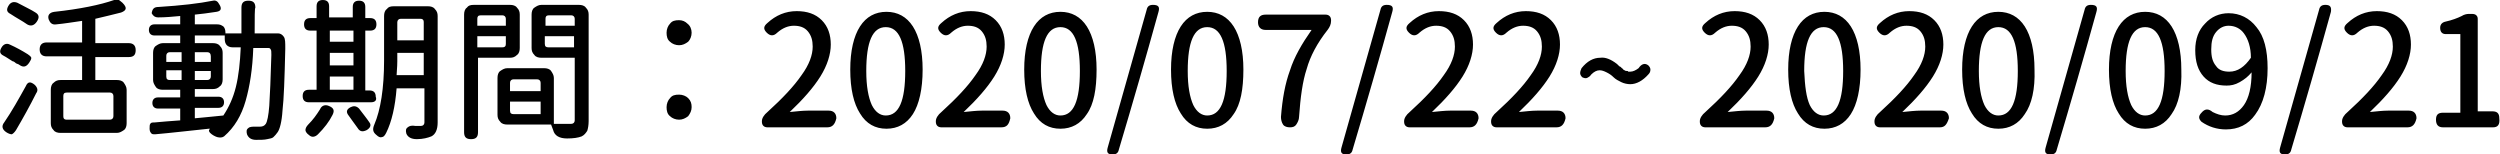 <svg xmlns="http://www.w3.org/2000/svg" viewBox="0 0 359.3 22.2"><path d="M1.8 8.8C1.3 8.5.9 8.2.5 8c-.6-.3-.6-.7-.2-1.3.3-.4.7-.5 1.1-.3.9.4 1.8.9 2.6 1.4.3.2.4.3.5.5 0 .2-.1.4-.3.7-.4.6-.8.7-1.3.4-.1-.1-.3-.2-.6-.3-.2-.2-.4-.3-.5-.3zM.6 17.6c1.1-1.6 2.1-3.4 3.1-5.2.3-.7.7-.7 1.3-.2.4.4.5.8.2 1.2-.9 1.8-1.9 3.6-2.9 5.3-.2.3-.4.5-.6.6-.2 0-.5-.1-.8-.3-.6-.4-.7-.9-.3-1.4zM3.9 3.5C3.2 3 2.4 2.6 1.5 2 .9 1.7.9 1.3 1.3.7 1.6.3 2 .2 2.5.4c1.1.6 2 1 2.6 1.4.5.3.6.7.2 1.3-.4.6-.9.7-1.4.4zm12.9 15.6H8.7c-.4 0-.8-.1-1-.4-.3-.3-.4-.6-.4-1v-4.8c0-.4.1-.8.4-1 .3-.3.6-.4 1-.4h3.1V8.1H6.7c-.6 0-1-.3-1-1 0-.6.3-1 1-1h5.1V3c-1.4.2-2.6.4-3.7.5-.6.1-.9-.2-1.1-.7-.2-.6.1-1 .8-1.1 3.7-.4 6.6-1 8.6-1.7h.7c.1.1.3.2.5.4.7.7.6 1.1-.2 1.4-1.2.3-2.4.6-3.7.9v3.5h4.8c.6 0 1 .3 1 1s-.3 1-1 1h-4.8v3.3h3.1c.4 0 .8.1 1 .4s.4.6.4 1v4.8c0 .4-.1.8-.4 1-.3.2-.6.4-1 .4zm-7.2-1.9h6.2c.3 0 .5-.2.5-.5v-2.9c0-.3-.2-.5-.5-.5H9.6c-.4 0-.5.2-.5.5v2.9c0 .3.1.5.5.5zM36.6 4.8H40c.3 0 .6.2.8.5.2.3.2.8.2 1.7-.1 4.3-.2 7.2-.4 8.9-.1 1.6-.4 2.7-.7 3.1-.2.3-.4.5-.6.7s-.5.2-.9.3c-.4.1-1 .1-1.6.1-.7 0-1.1-.3-1.3-.8-.1-.4-.1-.7.2-.9.2-.2.6-.2 1.1-.2h.6c.3 0 .6-.1.8-.4.2-.3.4-1.2.5-2.6.1-1.5.2-3.9.3-7.3 0-.4 0-.7-.1-.8-.1-.2-.2-.2-.4-.2h-2.1c-.1 3-.5 5.5-1.1 7.6-.6 2.1-1.6 3.8-3.1 5.1-.3.2-.6.2-1 .1-.3-.1-.7-.3-1-.6-.2-.2-.2-.4-.1-.5.1-.1.1-.1 0-.1H30c-2.9.3-5.4.6-7.7.8-.3 0-.5 0-.6-.2-.1-.1-.2-.3-.2-.6s0-.6.1-.7c.1-.2.3-.2.6-.2 1-.1 2.3-.2 3.7-.3v-1.7h-3.2c-.5 0-.8-.3-.8-.8s.3-.8.8-.8h3.2v-1.1h-2.5c-.4 0-.8-.1-1-.4s-.4-.6-.4-1V7.6c0-.4.1-.8.4-1s.6-.4 1-.4h2.5V5.1h-3.7c-.5 0-.8-.3-.8-.8s.3-.8.8-.8h3.7V2.3c-1.1.1-2.1.2-3.2.2-.4 0-.7-.2-.9-.6.1-.6.3-.9 1-.9C26 .8 28.6.5 30.6.1c.4-.1.7.1.9.5.4.6.3 1-.4 1.1-1.2.2-2.2.3-3.1.4v1.4h3.2c.4 0 .6.1.9.3.2.2.3.5.3.9v.1h2.3V1.1c0-.7.3-1 1-1s1 .3 1 1c-.1.1-.1 1.3-.1 3.7zM26.1 7.5h-1.7c-.3 0-.5.2-.5.5v.9h2.2V7.5zm0 2.6h-2.2v.9c0 .4.2.5.5.5h1.7v-1.4zm6.2-5H28v1.1h2.6c.4 0 .8.1 1 .4.3.3.4.6.4 1v3.8c0 .4-.1.8-.4 1-.3.3-.6.4-1 .4H28v1.1h3.4c.5 0 .8.3.8.8s-.3.8-.8.8H28V17c.9-.1 2.3-.2 4.1-.4.8-1.2 1.4-2.5 1.8-4.1s.6-3.5.7-5.7h-1.2c-.3 0-.6-.1-.8-.3s-.3-.5-.3-.9v-.5zm-2.5 2.4H28v1.4h2.3v-.8c0-.4-.2-.6-.5-.6zm-1.8 4h1.8c.3 0 .5-.2.5-.5v-.8H28v1.3zM53.3 14.7h-8.9c-.6 0-.9-.3-.9-.9 0-.6.3-.9.9-.9h1.1V4.4h-.9c-.6 0-.9-.3-.9-.9 0-.6.3-.9.9-.9h.9V.9c0-.6.3-.9.9-.9.6 0 .9.3.9.9v1.6h3.4V1c0-.6.3-.9.9-.9.6 0 .9.3.9.9v1.6h.7c.6 0 .9.3.9.9 0 .6-.3.9-.9.9h-.7V13h.6c.6 0 .9.3.9.9.2.5-.1.8-.7.8zm-5.5 1.8c-.5 1-1.2 1.9-2.1 2.8-.4.4-.9.5-1.3.1-.3-.2-.5-.5-.5-.7 0-.2.1-.5.4-.8.7-.7 1.2-1.4 1.7-2.2.2-.5.7-.7 1.2-.5.8.3.9.7.6 1.3zM47.4 6h3.4V4.4h-3.4V6zm3.4 1.6h-3.4v1.8h3.4V7.6zm0 3.4h-3.4v1.9h3.4V11zm.6 7.4c-.6-.8-1-1.4-1.3-1.8-.4-.5-.3-.9.3-1.2.4-.2.8-.2 1.2.2.6.8 1.1 1.4 1.5 2 .3.4.1.8-.4 1.1-.6.3-1 .2-1.3-.3zM56.6.9h4.9c.4 0 .8.1 1 .4.3.3.4.6.4 1v15.3c0 1-.3 1.7-.9 2-.5.2-1.2.4-2.1.4-.8 0-1.3-.3-1.5-.8-.1-.4-.1-.7.2-.9.2-.2.6-.3 1.1-.2h.8c.3 0 .5-.2.5-.5v-4.9h-4c-.2 2.6-.7 4.8-1.5 6.4-.2.4-.4.6-.6.6-.2.1-.5 0-.8-.3-.5-.4-.6-.8-.3-1.5.9-2.1 1.4-5.2 1.4-9.2V2.3c0-.4.1-.8.4-1 .2-.3.5-.4 1-.4zm.4 9.9h3.9V7.6h-3.8v1.2c0 .9-.1 1.6-.1 2zm.1-5h3.8V3.2c0-.4-.2-.5-.5-.5h-2.8c-.3 0-.5.2-.5.5v2.6zM68.1.7h5.2c.4 0 .8.1 1 .4.3.3.4.6.4 1v4.8c0 .4-.1.8-.4 1-.3.3-.6.4-1 .4h-4.6V19c0 .7-.3 1-1 1s-1-.3-1-1V2.1c0-.4.1-.8.4-1 .2-.3.5-.4 1-.4zm.5 3h4.1v-1c0-.3-.2-.5-.5-.5h-3.1c-.4 0-.5.2-.5.5v1zm4.1 1.5h-4.1v1.6h3.6c.4 0 .5-.2.5-.5V5.2zM77.8.7h5.4c.4 0 .8.1 1 .4.3.3.4.6.4 1v15.3c0 .6-.1 1.1-.2 1.4-.2.3-.4.6-.8.8-.5.2-1.2.3-2.1.3-1.1 0-1.8-.4-2-1.2-.2-.5-.3-.8-.3-.8h-6.3c-.4 0-.8-.1-1-.4-.3-.3-.4-.6-.4-1v-5.3c0-.4.1-.8.4-1s.6-.4 1-.4h5.3c.4 0 .8.1 1 .4s.4.6.4 1v6.6h2.5c.3 0 .5-.2.5-.5v-9h-4.8c-.4 0-.8-.1-1-.4-.3-.3-.4-.6-.4-1V2.1c0-.4.1-.8.4-1s.6-.4 1-.4zm-4.5 12.4h4.4v-1.2c0-.3-.2-.5-.5-.5h-3.4c-.3 0-.5.2-.5.5v1.2zm4.4 1.5h-4.4v1.3c0 .4.2.5.5.5h3.9v-1.8zm.6-10.9h4.3v-1c0-.3-.2-.5-.5-.5h-3.2c-.4 0-.5.2-.5.5v1zm4.3 1.5h-4.3v1.1c0 .4.2.5.5.5h3.7V5.2zM98.8 3.4c.4.3.6.8.6 1.3s-.2 1-.5 1.3c-.4.3-.8.5-1.3.5s-1-.2-1.3-.5c-.4-.3-.5-.8-.5-1.3s.2-1 .5-1.3c.3-.4.7-.5 1.3-.5.5 0 .9.2 1.2.5zm-1.2 10.2c.5 0 1 .2 1.3.5.4.4.5.8.5 1.3s-.2.9-.5 1.3c-.4.3-.8.5-1.3.5s-1-.2-1.3-.5c-.4-.3-.5-.8-.5-1.3s.2-1 .5-1.3c.3-.4.7-.5 1.3-.5zM118.9 18.3h-8.6c-.5 0-.8-.3-.8-.8v-.1c0-.4.3-.9.8-1.3 2.2-2 3.8-3.7 4.9-5.3 1.1-1.5 1.6-2.9 1.6-4.1 0-.9-.2-1.6-.7-2.2s-1.2-.8-2-.8-1.6.3-2.4 1c-.5.5-1 .5-1.5 0s-.5-.9.1-1.4c1.2-1.1 2.6-1.7 4.2-1.7 1.5 0 2.7.4 3.6 1.3.9.9 1.3 2.1 1.3 3.5s-.5 3-1.5 4.6c-1 1.6-2.5 3.3-4.4 5.1 1-.1 1.9-.2 2.6-.2h3c.7 0 1.1.4 1.1 1.1-.2.9-.6 1.3-1.3 1.3zM131.2 16.4c-.9 1.4-2.2 2.1-3.8 2.1-1.6 0-2.9-.7-3.8-2.2-.9-1.4-1.4-3.5-1.4-6.3 0-2.7.5-4.8 1.4-6.2.9-1.4 2.2-2.1 3.8-2.1 1.6 0 2.9.7 3.8 2.1.9 1.4 1.4 3.5 1.4 6.2 0 2.8-.5 5-1.4 6.4zm-5.9-1.3c.5 1 1.2 1.5 2 1.5 1.9 0 2.8-2.1 2.8-6.4 0-4.2-.9-6.3-2.8-6.3s-2.8 2.1-2.8 6.3c0 2.2.3 3.8.8 4.9zM143.9 18.3h-8.6c-.5 0-.8-.3-.8-.8v-.1c0-.4.3-.9.8-1.3 2.2-2 3.8-3.7 4.9-5.3 1.1-1.5 1.6-2.9 1.6-4.1 0-.9-.2-1.6-.7-2.2s-1.2-.8-2-.8-1.6.3-2.4 1c-.5.5-1 .5-1.5 0s-.5-.9.1-1.4c1.2-1.1 2.6-1.7 4.2-1.7 1.5 0 2.7.4 3.6 1.3.9.9 1.3 2.1 1.3 3.5s-.5 3-1.5 4.6c-1 1.6-2.5 3.3-4.4 5.1 1-.1 1.9-.2 2.6-.2h3c.7 0 1.1.4 1.1 1.1-.2.9-.5 1.3-1.3 1.3zM156.2 16.4c-.9 1.4-2.2 2.1-3.8 2.1-1.6 0-2.9-.7-3.8-2.2-.9-1.4-1.4-3.5-1.4-6.3 0-2.7.5-4.8 1.4-6.2.9-1.4 2.2-2.1 3.8-2.1 1.6 0 2.9.7 3.8 2.1.9 1.4 1.4 3.5 1.4 6.2 0 2.8-.4 5-1.4 6.4zm-5.8-1.3c.5 1 1.2 1.5 2 1.5 1.9 0 2.8-2.1 2.8-6.4 0-4.2-.9-6.3-2.8-6.3s-2.8 2.1-2.8 6.3c0 2.2.3 3.8.8 4.9zM166.5 1.7c-1.8 6.5-3.7 13.1-5.7 19.8-.1.5-.4.7-.9.7-.7 0-.9-.3-.7-1l5.6-19.8c.1-.5.4-.7.9-.7.8 0 1 .3.8 1zM177.3 16.4c-.9 1.4-2.2 2.1-3.8 2.1-1.6 0-2.9-.7-3.8-2.2-.9-1.4-1.4-3.5-1.4-6.3 0-2.7.5-4.8 1.4-6.2.9-1.4 2.2-2.1 3.8-2.1 1.6 0 2.9.7 3.8 2.1.9 1.4 1.4 3.5 1.4 6.2 0 2.8-.4 5-1.4 6.4zm-5.8-1.3c.5 1 1.2 1.5 2 1.5 1.9 0 2.8-2.1 2.8-6.4 0-4.2-.9-6.3-2.8-6.3s-2.8 2.1-2.8 6.3c0 2.2.3 3.8.8 4.9zM181.9 2.1h8.6c.5 0 .8.3.8.8V3c0 .5-.2.9-.5 1.3-1.5 1.9-2.5 3.8-3 5.6-.6 1.8-.9 4.1-1.1 6.9 0 .4-.2.8-.4 1.1-.2.3-.5.4-.9.4s-.8-.1-1-.4c-.2-.3-.3-.7-.3-1.1.2-2.6.6-4.8 1.3-6.7.6-1.9 1.7-3.8 3.1-5.8h-6.6c-.7 0-1.1-.4-1.1-1.1 0-.8.4-1.1 1.1-1.1zM200.1 1.7c-1.8 6.5-3.7 13.1-5.7 19.8-.1.5-.4.7-.9.7-.7 0-.9-.3-.7-1l5.6-19.8c.1-.5.4-.7.9-.7.8 0 1 .3.8 1zM211.2 18.3h-8.6c-.5 0-.8-.3-.8-.8v-.1c0-.4.3-.9.8-1.3 2.2-2 3.8-3.7 4.9-5.3 1.1-1.5 1.6-2.9 1.6-4.1 0-.9-.2-1.6-.7-2.2s-1.2-.8-2-.8-1.6.3-2.4 1c-.5.5-1 .5-1.5 0s-.5-.9.1-1.4c1.2-1.1 2.6-1.7 4.2-1.7 1.5 0 2.7.4 3.6 1.3.9.9 1.3 2.1 1.3 3.5s-.5 3-1.5 4.6c-1 1.6-2.5 3.3-4.4 5.1 1-.1 1.9-.2 2.6-.2h3c.7 0 1.1.4 1.1 1.1-.2.9-.6 1.3-1.3 1.3zM223.7 18.3h-8.6c-.5 0-.8-.3-.8-.8v-.1c0-.4.3-.9.8-1.3 2.2-2 3.8-3.7 4.9-5.3 1.1-1.5 1.6-2.9 1.6-4.1 0-.9-.2-1.6-.7-2.2s-1.2-.8-2-.8-1.6.3-2.4 1c-.5.5-1 .5-1.5 0s-.5-.9.1-1.4c1.2-1.1 2.6-1.7 4.2-1.7 1.5 0 2.7.4 3.6 1.3.9.9 1.3 2.1 1.3 3.5s-.5 3-1.5 4.6c-1 1.6-2.5 3.3-4.4 5.1 1-.1 1.9-.2 2.6-.2h3c.7 0 1.1.4 1.1 1.1-.2.9-.6 1.3-1.3 1.3zM232.4 9.2l.2.2c.1.1.2.2.3.2l.2.2c.1.1.2.1.2.2 0 0 .1.1.2.1.1.1.2.1.3.1.1 0 .2 0 .2.1h.3c.4 0 .8-.2 1.2-.5.4-.6.9-.8 1.4-.4.2.2.3.4.3.6 0 .3-.1.5-.3.7-.8.9-1.7 1.4-2.6 1.4-.4 0-.9-.1-1.3-.3-.4-.2-.8-.4-1.1-.7-.3-.3-.6-.5-1-.7-.4-.2-.7-.3-1-.3-.4 0-.8.2-1.2.6-.2.3-.4.4-.6.5-.2.1-.5 0-.7-.1-.2-.2-.3-.4-.3-.6 0-.2.1-.5.2-.7.8-1 1.7-1.5 2.7-1.5.7-.1 1.5.2 2.4.9zM253.7 18.3h-8.6c-.5 0-.8-.3-.8-.8v-.1c0-.4.3-.9.8-1.3 2.2-2 3.8-3.7 4.9-5.3 1.1-1.5 1.6-2.9 1.6-4.1 0-.9-.2-1.6-.7-2.2s-1.2-.8-2-.8-1.6.3-2.4 1c-.5.5-1 .5-1.5 0s-.5-.9.1-1.4c1.2-1.1 2.6-1.7 4.2-1.7 1.5 0 2.7.4 3.6 1.3.9.9 1.3 2.1 1.3 3.5s-.5 3-1.5 4.6c-1 1.6-2.5 3.3-4.4 5.1 1-.1 1.9-.2 2.6-.2h3c.7 0 1.1.4 1.1 1.1-.2.9-.6 1.3-1.3 1.3zM266 16.4c-.9 1.4-2.2 2.1-3.8 2.1-1.6 0-2.9-.7-3.8-2.2-.9-1.4-1.4-3.5-1.4-6.3 0-2.7.5-4.8 1.4-6.2.9-1.4 2.2-2.1 3.8-2.1 1.6 0 2.9.7 3.8 2.1.9 1.4 1.4 3.5 1.4 6.2 0 2.8-.5 5-1.4 6.4zm-5.9-1.3c.5 1 1.2 1.5 2 1.5 1.9 0 2.8-2.1 2.8-6.4 0-4.2-.9-6.3-2.8-6.3s-2.8 2.1-2.8 6.3c.1 2.2.3 3.8.8 4.9zM278.8 18.3h-8.6c-.5 0-.8-.3-.8-.8v-.1c0-.4.3-.9.8-1.3 2.2-2 3.8-3.7 4.9-5.3 1.1-1.5 1.6-2.9 1.6-4.1 0-.9-.2-1.6-.7-2.2s-1.2-.8-2-.8-1.6.3-2.4 1c-.5.5-1 .5-1.5 0s-.5-.9.1-1.4c1.2-1.1 2.6-1.7 4.2-1.7 1.5 0 2.7.4 3.6 1.3.9.9 1.3 2.1 1.3 3.5s-.5 3-1.5 4.6c-1 1.6-2.5 3.3-4.4 5.1 1-.1 1.9-.2 2.6-.2h3c.7 0 1.1.4 1.1 1.1-.3.9-.6 1.3-1.3 1.3zM291 16.4c-.9 1.4-2.2 2.1-3.8 2.1-1.6 0-2.9-.7-3.8-2.2-.9-1.4-1.4-3.5-1.4-6.3 0-2.7.5-4.8 1.4-6.2.9-1.4 2.2-2.1 3.8-2.1 1.6 0 2.9.7 3.8 2.1.9 1.4 1.4 3.5 1.4 6.2.1 2.8-.4 5-1.4 6.4zm-5.8-1.3c.5 1 1.2 1.5 2 1.5 1.9 0 2.8-2.1 2.8-6.4 0-4.2-.9-6.3-2.8-6.3s-2.8 2.1-2.8 6.3c0 2.2.3 3.8.8 4.9zM301.3 1.7c-1.8 6.5-3.7 13.1-5.7 19.8-.1.5-.4.7-.9.7-.7 0-.9-.3-.7-1l5.6-19.8c.1-.5.4-.7.9-.7.8 0 1 .3.8 1zM312.1 16.4c-.9 1.4-2.2 2.1-3.8 2.1-1.6 0-2.9-.7-3.8-2.2-.9-1.4-1.4-3.5-1.4-6.3 0-2.7.5-4.8 1.4-6.2.9-1.4 2.2-2.1 3.8-2.1 1.6 0 2.9.7 3.8 2.1.9 1.4 1.4 3.5 1.4 6.2.1 2.8-.4 5-1.4 6.4zm-5.8-1.3c.5 1 1.2 1.5 2 1.5 1.9 0 2.8-2.1 2.8-6.4 0-4.2-.9-6.3-2.8-6.3s-2.8 2.1-2.8 6.3c0 2.2.3 3.8.8 4.9zM324.1 16.5c-1 1.4-2.4 2.1-4.2 2.1-1.3 0-2.5-.4-3.5-1.1-.4-.4-.5-.8 0-1.3.5-.6 1-.6 1.6-.1.6.3 1.2.5 1.8.5 1.1 0 2-.5 2.7-1.5.7-1 1.1-2.6 1.1-4.7-.5.6-1 1-1.7 1.4s-1.3.5-1.9.5c-1.4 0-2.5-.4-3.3-1.3-.8-.9-1.2-2.1-1.2-3.8 0-1.6.5-2.9 1.4-3.8.9-1 2.1-1.5 3.4-1.5 1.6 0 3 .7 4 2 1.1 1.3 1.6 3.3 1.6 5.9 0 2.8-.6 5.1-1.8 6.7zm-1.6-11.7c-.5-.7-1.3-1.1-2.2-1.1-.7 0-1.3.3-1.8.9-.5.6-.7 1.4-.7 2.5s.2 1.8.7 2.4c.4.6 1.1.8 1.9.8 1.2 0 2.2-.7 3.1-2 0-1.5-.4-2.7-1-3.5zM335 1.7c-1.8 6.5-3.7 13.1-5.7 19.8-.1.5-.4.7-.9.7-.7 0-.9-.3-.7-1l5.6-19.8c.1-.5.4-.7.9-.7.7 0 .9.3.8 1zM346 18.3h-8.6c-.5 0-.8-.3-.8-.8v-.1c0-.4.3-.9.8-1.3 2.2-2 3.8-3.7 4.9-5.3 1.1-1.5 1.6-2.9 1.6-4.1 0-.9-.2-1.6-.7-2.2s-1.2-.8-2-.8-1.6.3-2.4 1c-.5.5-1 .5-1.5 0s-.5-.9.1-1.4c1.2-1.1 2.6-1.7 4.2-1.7 1.5 0 2.7.4 3.6 1.3.9.9 1.3 2.1 1.3 3.5s-.5 3-1.5 4.6c-1 1.6-2.5 3.3-4.4 5.1 1-.1 1.9-.2 2.6-.2h3c.7 0 1.1.4 1.1 1.1-.2.9-.6 1.3-1.3 1.3zM358.3 18.3h-7.2c-.7 0-1-.4-1-1.1 0-.7.3-1 1-1h2.5V4.9h-2.1c-.5 0-.8-.3-.8-.9 0-.5.3-.8.8-.9.9-.2 1.7-.5 2.3-.8.3-.2.7-.3 1-.3h.5c.3 0 .5.1.6.2.2.2.2.4.2.6V16h2.1c.7 0 1 .3 1 1 .1.9-.2 1.3-.9 1.3z"/></svg>